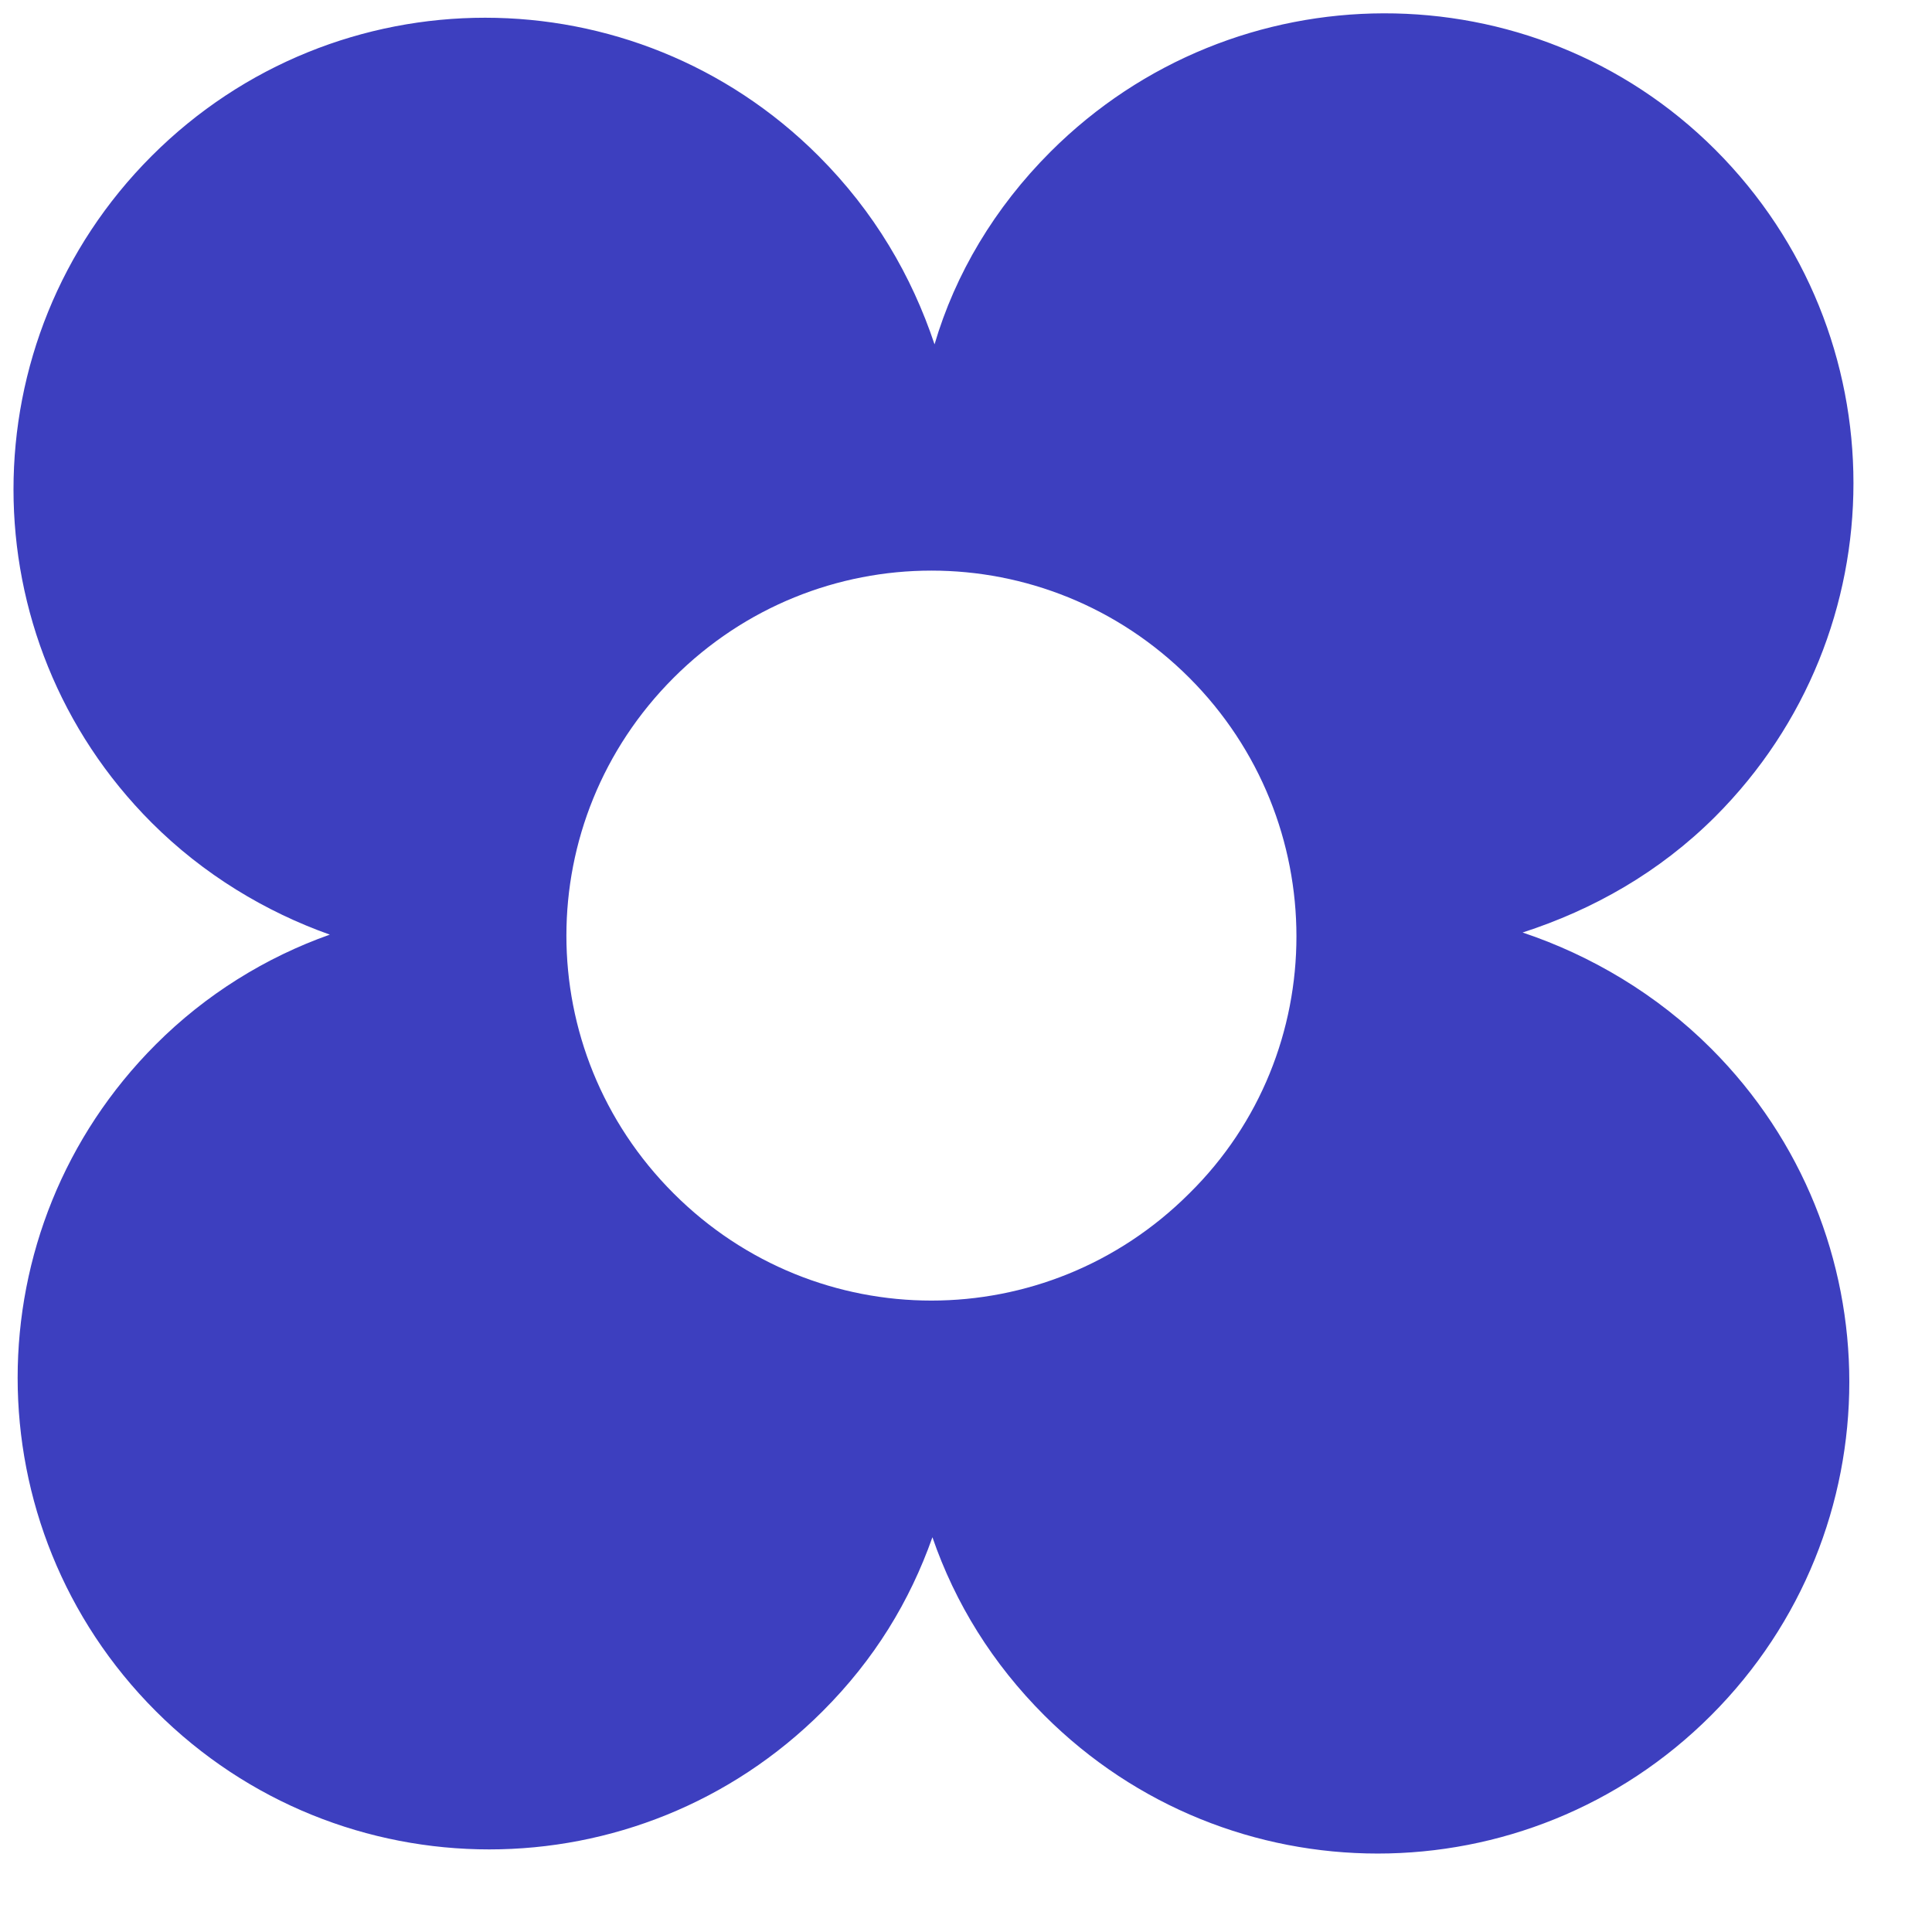 <?xml version="1.0" encoding="UTF-8"?> <svg xmlns="http://www.w3.org/2000/svg" width="21" height="21" viewBox="0 0 21 21" fill="none"><path d="M11.418 1.65C10.81 2.258 10.383 2.978 10.158 3.743C9.91 3 9.505 2.303 8.897 1.695C6.894 -0.308 3.652 -0.308 1.649 1.695C-0.354 3.698 -0.354 6.94 1.649 8.943C2.212 9.506 2.887 9.911 3.585 10.159C2.887 10.406 2.234 10.811 1.694 11.352C-0.309 13.355 -0.309 16.596 1.694 18.6C3.697 20.603 6.939 20.603 8.942 18.6C9.505 18.037 9.888 17.407 10.135 16.709C10.383 17.429 10.788 18.082 11.351 18.645C13.354 20.648 16.596 20.648 18.599 18.645C20.602 16.641 20.602 13.4 18.599 11.397C18.014 10.811 17.293 10.384 16.55 10.136C17.316 9.888 18.036 9.483 18.644 8.876C20.647 6.872 20.647 3.631 18.644 1.627C16.663 -0.353 13.422 -0.353 11.418 1.65ZM12.927 12.972C11.373 14.525 8.875 14.525 7.322 12.972C5.768 11.419 5.768 8.921 7.322 7.367C8.875 5.814 11.373 5.814 12.927 7.367C14.48 8.921 14.48 11.442 12.927 12.972Z" fill="#3D3FBF"></path></svg> 
